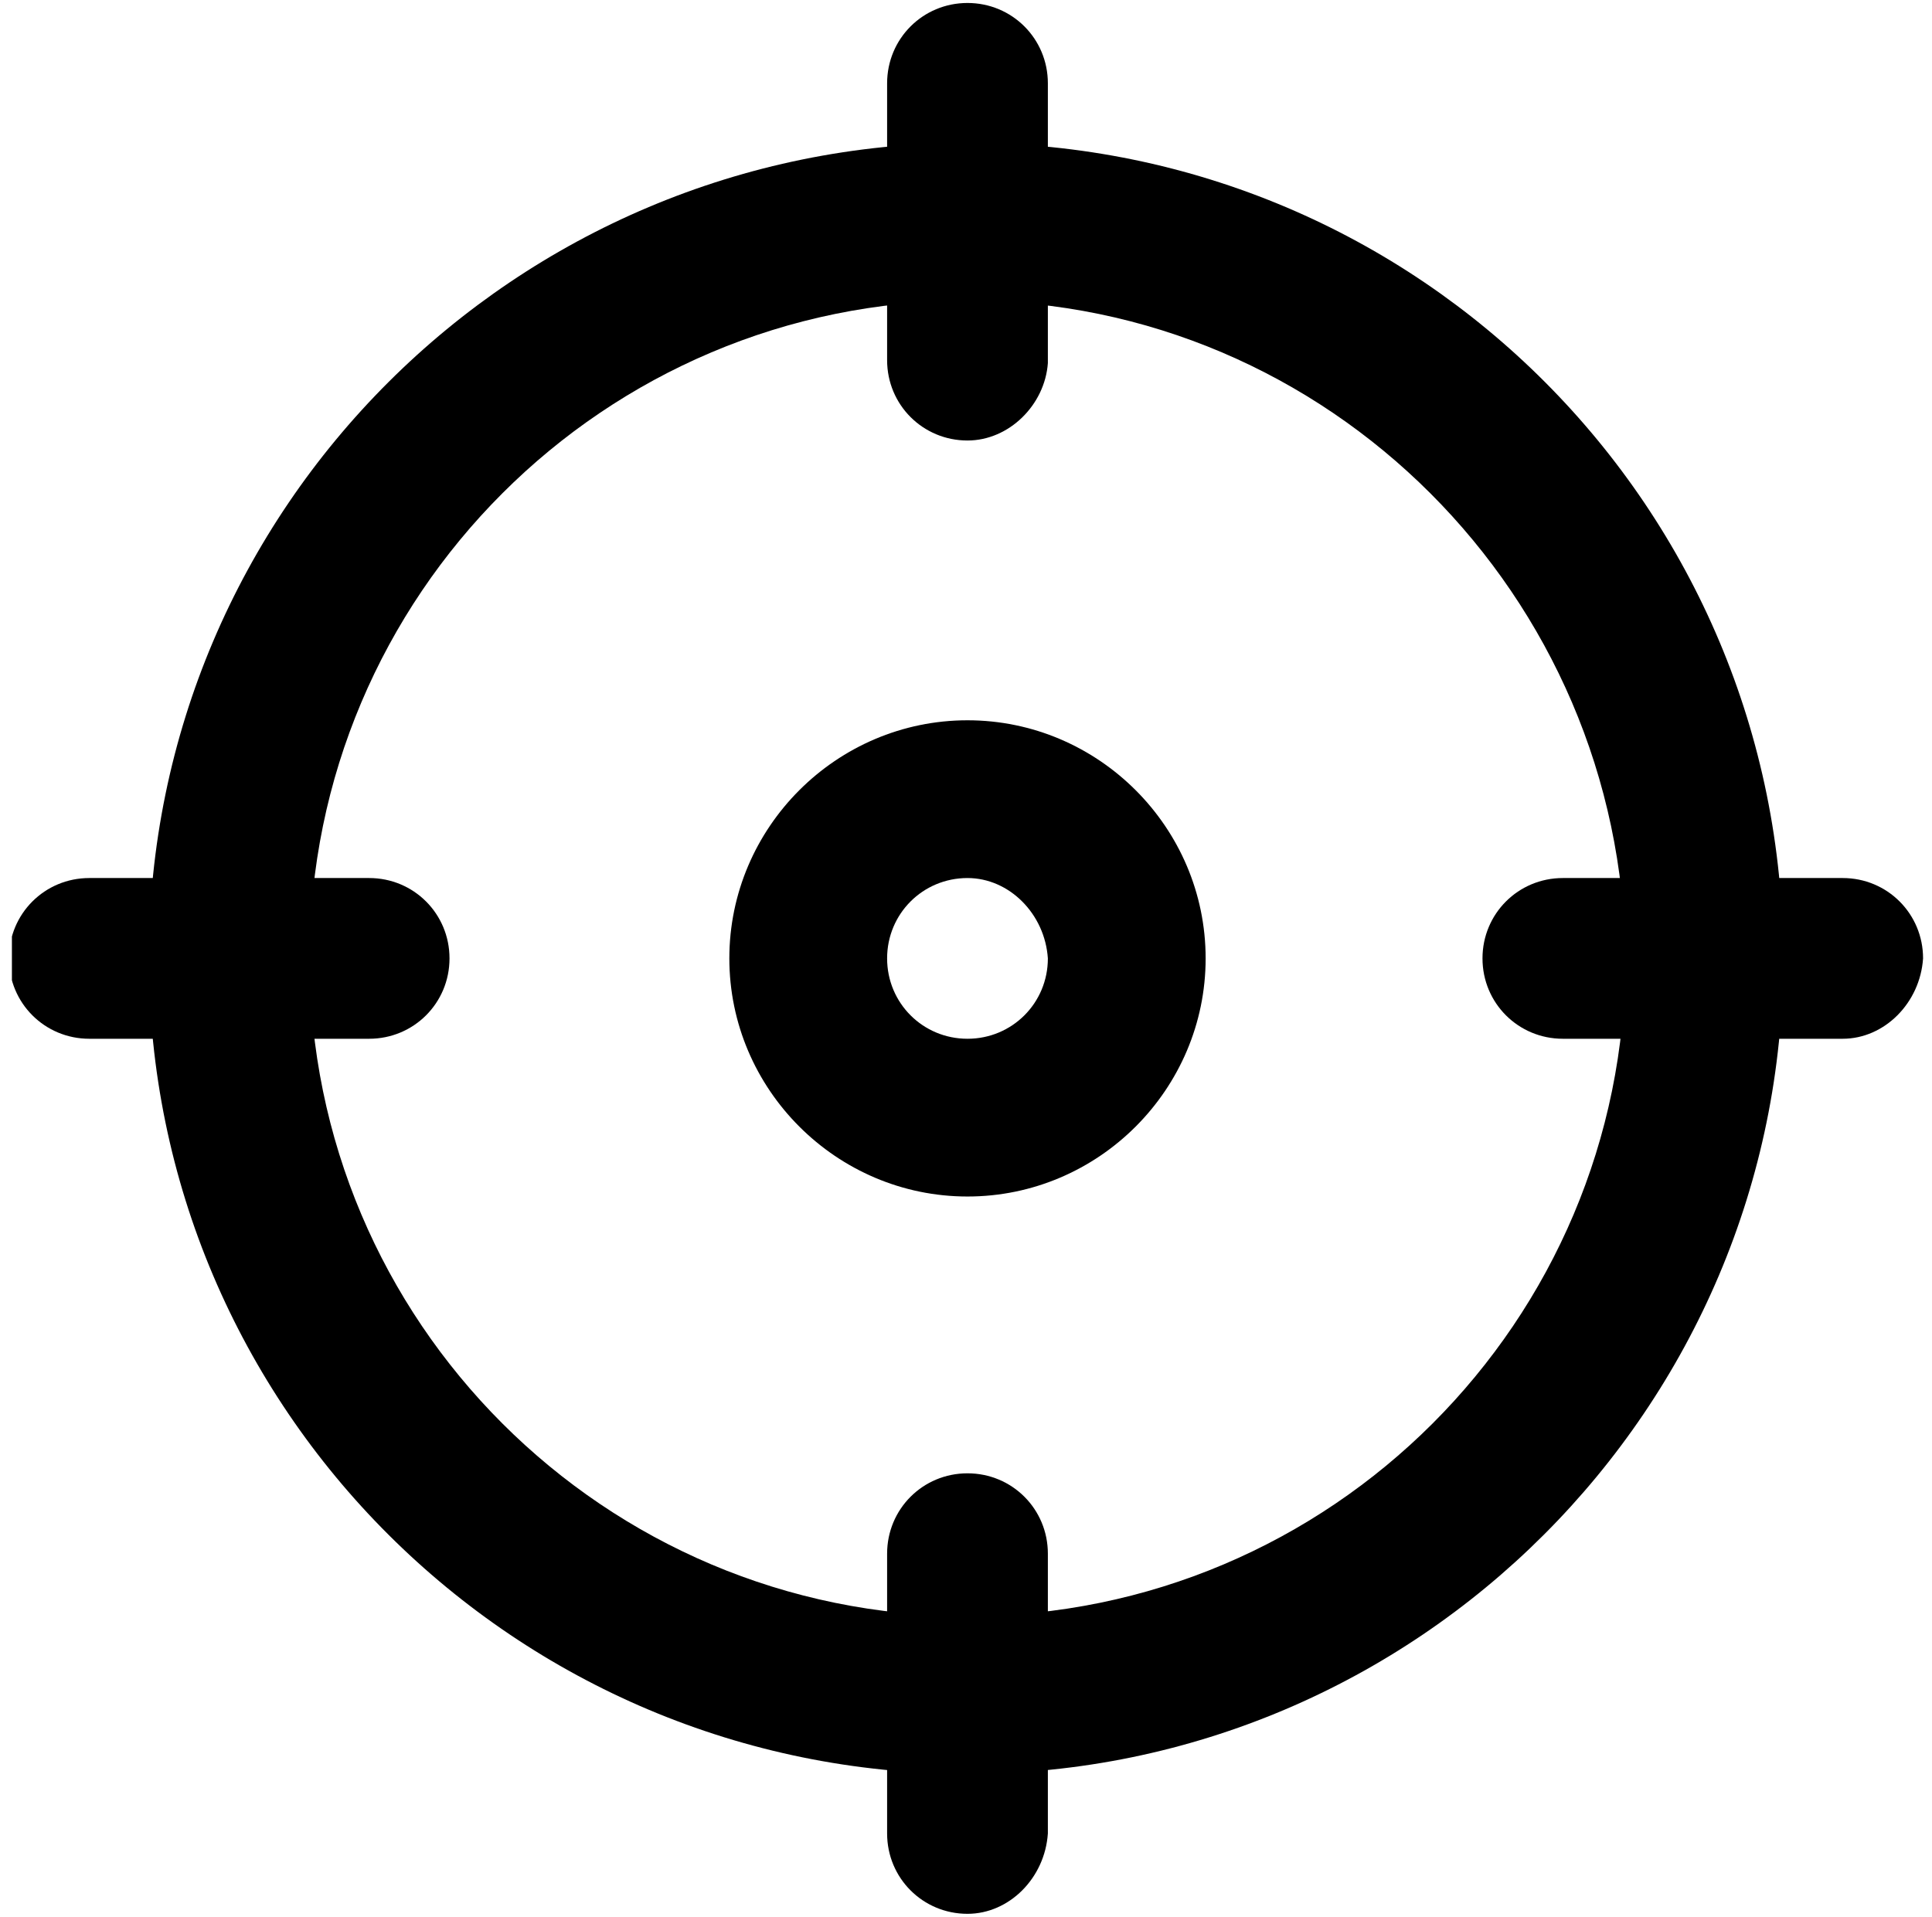 <?xml version="1.0" encoding="utf-8"?>
<!-- Generator: Adobe Illustrator 24.1.3, SVG Export Plug-In . SVG Version: 6.00 Build 0)  -->
<svg version="1.1" id="Layer_5" xmlns="http://www.w3.org/2000/svg" xmlns:xlink="http://www.w3.org/1999/xlink" x="0px" y="0px"
	 viewBox="0 0 64.9 64.4" style="enable-background:new 0 0 64.9 64.4;" xml:space="preserve">
<style type="text/css">
	.st0{clip-path:url(#SVGID_2_);}
</style>
<g>
	<defs>
		<rect id="SVGID_1_" x="0.4" y="0.1" width="64.2" height="64.2"/>
	</defs>
	<clipPath id="SVGID_2_">
		<use xlink:href="#SVGID_1_"  style="overflow:visible;"/>
	</clipPath>
	<path class="st0" d="M32.5,10.1c-12.2,0-22.1,9.9-22.1,22.1c0,12.2,9.9,22.1,22.1,22.1s22.1-9.9,22.1-22.1
		C54.5,20,44.6,10.1,32.5,10.1 M32.5,59.6C17.3,59.6,5,47.3,5,32.2S17.3,4.8,32.5,4.8s27.4,12.3,27.4,27.4S47.6,59.6,32.5,59.6"/>
	<path class="st0" d="M32.5,14.8c-1.5,0-2.7-1.2-2.7-2.7V2.8c0-1.5,1.2-2.7,2.7-2.7c1.5,0,2.7,1.2,2.7,2.7v9.4
		C35.1,13.6,33.9,14.8,32.5,14.8"/>
	<path class="st0" d="M61.9,34.9h-9.4c-1.5,0-2.7-1.2-2.7-2.7c0-1.5,1.2-2.7,2.7-2.7h9.4c1.5,0,2.7,1.2,2.7,2.7
		C64.5,33.7,63.3,34.9,61.9,34.9"/>
	<path class="st0" d="M32.5,64.3c-1.5,0-2.7-1.2-2.7-2.7v-9.4c0-1.5,1.2-2.7,2.7-2.7c1.5,0,2.7,1.2,2.7,2.7v9.4
		C35.1,63.1,33.9,64.3,32.5,64.3"/>
	<path class="st0" d="M12.4,34.9H3c-1.5,0-2.7-1.2-2.7-2.7c0-1.5,1.2-2.7,2.7-2.7h9.4c1.5,0,2.7,1.2,2.7,2.7
		C15.1,33.7,13.9,34.9,12.4,34.9"/>
	<path class="st0" d="M32.5,29.5c-1.5,0-2.7,1.2-2.7,2.7c0,1.5,1.2,2.7,2.7,2.7c1.5,0,2.7-1.2,2.7-2.7
		C35.1,30.7,33.9,29.5,32.5,29.5 M32.5,40.2c-4.4,0-8-3.6-8-8s3.6-8,8-8s8,3.6,8,8S36.9,40.2,32.5,40.2"/>
</g>
</svg>
